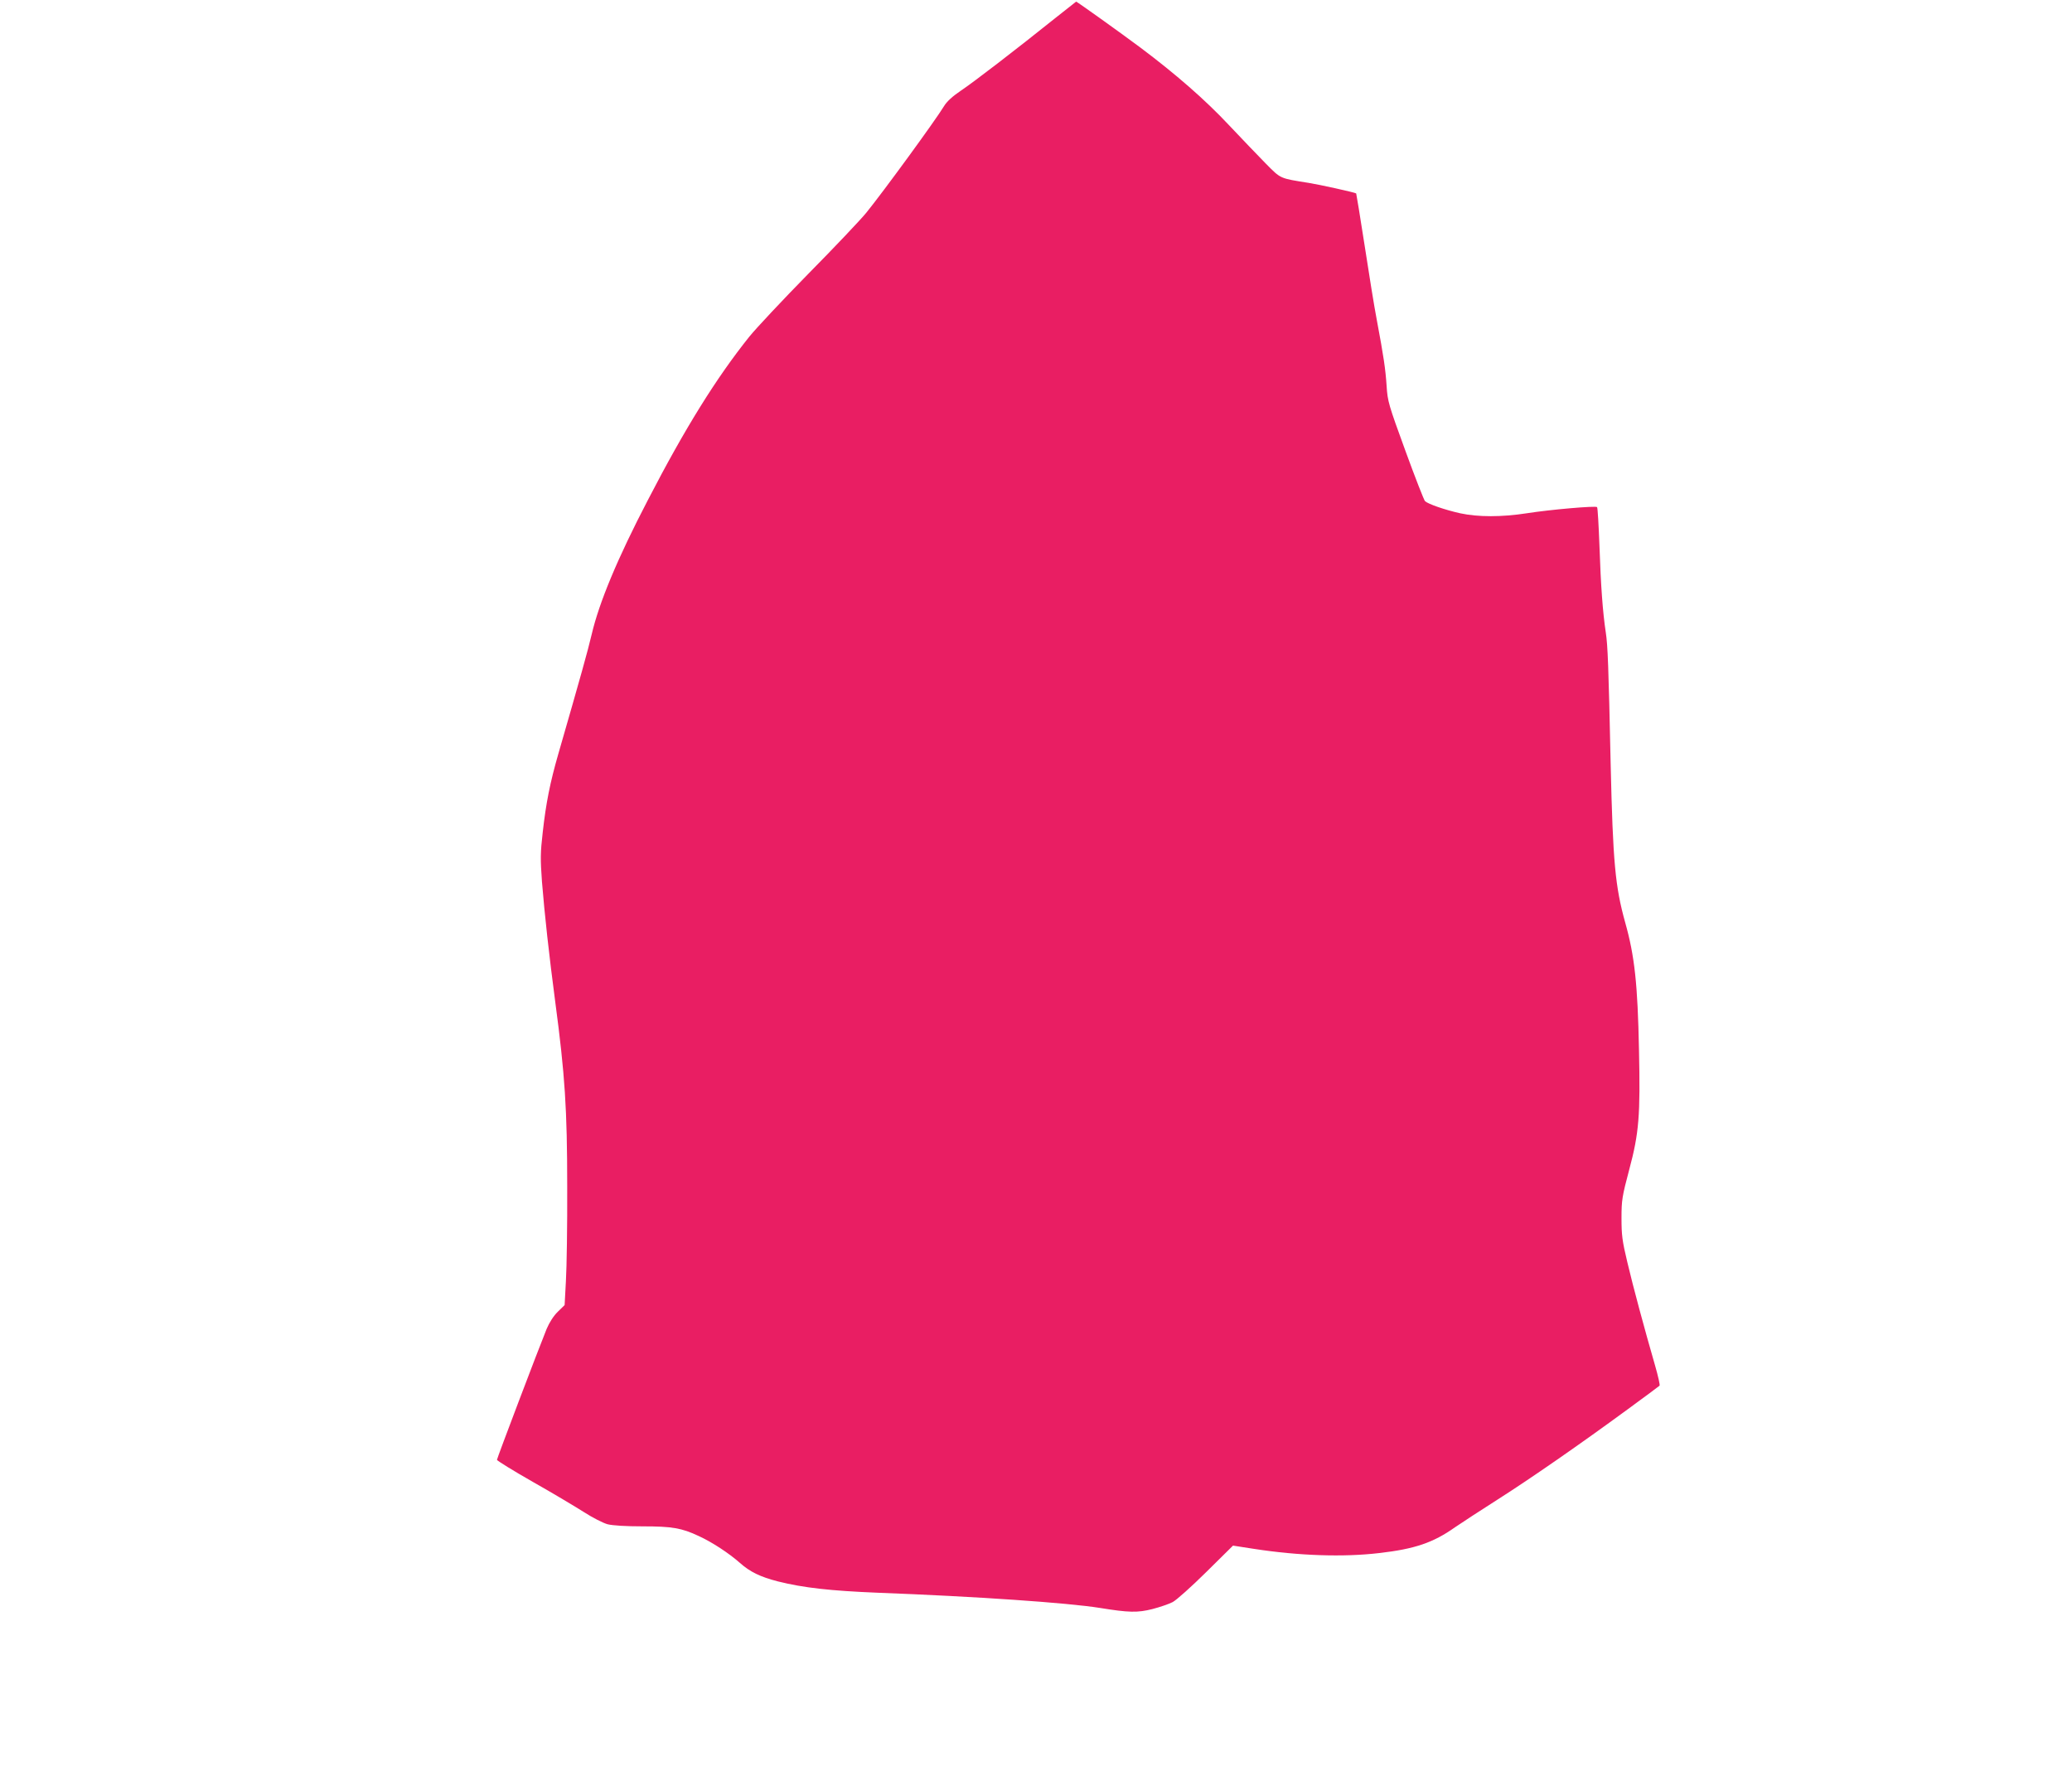 <?xml version="1.0" standalone="no"?>
<!DOCTYPE svg PUBLIC "-//W3C//DTD SVG 20010904//EN"
 "http://www.w3.org/TR/2001/REC-SVG-20010904/DTD/svg10.dtd">
<svg version="1.0" xmlns="http://www.w3.org/2000/svg"
 width="1280pt" height="1094pt" viewBox="0 0 1280 1094"
 preserveAspectRatio="xMidYMid meet">
<g transform="translate(0,1094) scale(0.1,-0.1)"
fill="#e91e63" stroke="none">
<path d="M6520 10829 c-247 -198 -506 -397 -584 -449 -53 -36 -87 -67 -105
-97 -52 -86 -373 -526 -480 -658 -36 -44 -196 -213 -356 -375 -159 -162 -324
-338 -366 -390 -204 -255 -397 -565 -627 -1010 -188 -361 -301 -633 -347 -830
-24 -102 -67 -256 -206 -738 -51 -177 -76 -303 -96 -482 -15 -129 -15 -168 -5
-307 16 -199 44 -455 82 -742 60 -451 74 -663 74 -1141 1 -239 -3 -502 -8
-584 l-8 -149 -42 -41 c-26 -25 -52 -66 -69 -106 -49 -120 -307 -800 -307
-809 0 -5 100 -67 223 -137 122 -69 264 -154 316 -187 51 -33 116 -66 144 -74
33 -8 112 -13 217 -13 182 0 241 -10 347 -60 83 -38 186 -106 253 -165 64 -57
127 -87 235 -115 160 -40 325 -58 615 -70 608 -23 1175 -62 1375 -94 178 -29
233 -30 324 -7 46 12 102 31 125 43 22 11 116 95 207 185 l166 164 129 -20
c278 -43 554 -52 774 -26 219 25 334 64 468 159 43 29 160 106 261 170 203
129 513 344 806 559 105 77 193 142 197 146 4 3 -9 60 -28 126 -65 225 -135
484 -171 637 -32 133 -36 169 -36 273 0 111 4 134 48 300 60 224 69 333 60
739 -8 406 -27 580 -85 786 -62 223 -76 372 -90 980 -13 607 -18 734 -30 812
-19 126 -31 292 -39 531 -5 131 -11 240 -15 244 -9 9 -288 -15 -434 -38 -156
-24 -301 -24 -412 0 -94 21 -198 57 -217 75 -6 6 -61 146 -121 311 -104 285
-110 305 -116 400 -7 105 -18 181 -61 410 -15 77 -48 283 -75 459 -27 175 -51
320 -52 321 -7 6 -229 55 -293 65 -181 29 -171 24 -265 119 -47 48 -150 155
-229 239 -145 155 -330 316 -546 478 -126 94 -392 284 -397 284 -2 -1 -59 -46
-128 -101z"/>
</g>
</svg>

